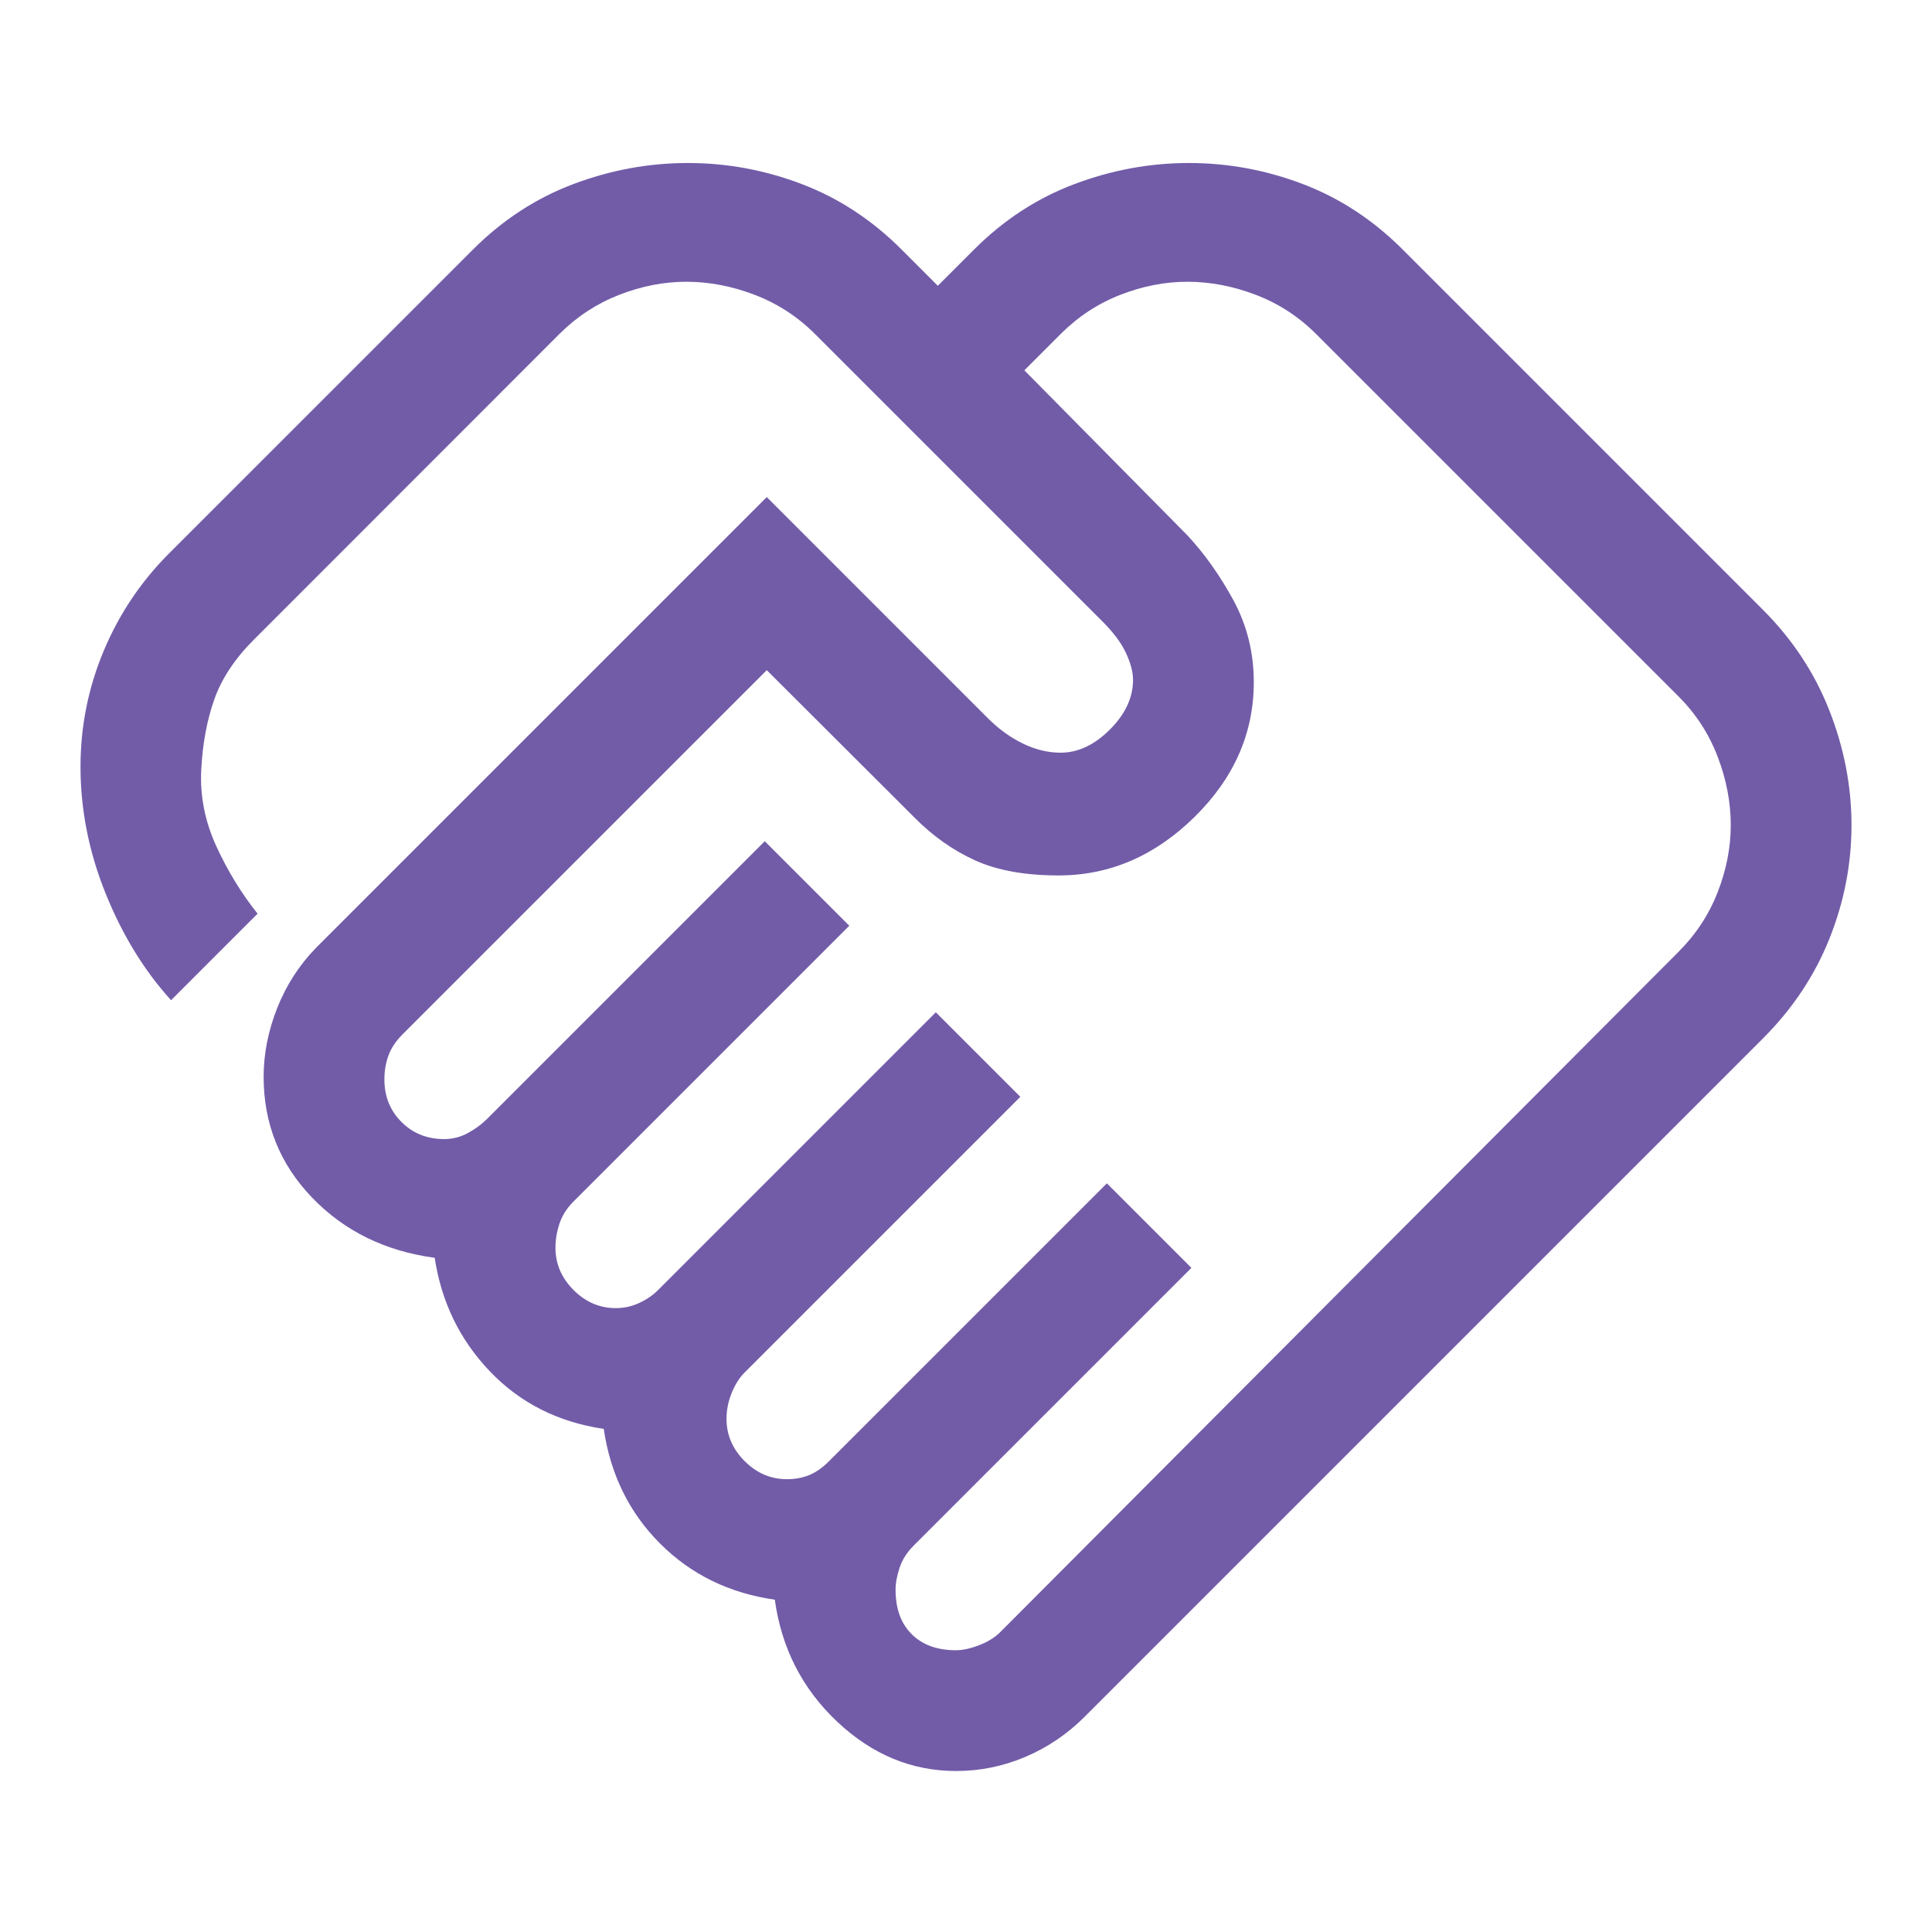 <svg width="73" height="73" viewBox="0 0 73 73" fill="none" xmlns="http://www.w3.org/2000/svg">
<g id="handshake_100dp_5F6368_FILL0_wght400_GRAD0_opsz48">
<path id="Vector" d="M36.12 62.354C36.373 62.354 36.665 62.291 36.994 62.164C37.324 62.037 37.59 61.873 37.793 61.67L63.419 35.968C64.078 35.309 64.572 34.557 64.901 33.712C65.231 32.867 65.396 32.022 65.396 31.177C65.396 30.315 65.231 29.453 64.901 28.592C64.572 27.73 64.078 26.969 63.419 26.31L49.731 12.623C49.072 11.964 48.312 11.47 47.45 11.14C46.588 10.811 45.726 10.646 44.865 10.646C44.02 10.646 43.175 10.811 42.33 11.14C41.485 11.47 40.733 11.964 40.074 12.623L38.705 13.992L44.865 20.227C45.524 20.937 46.107 21.761 46.614 22.698C47.12 23.636 47.374 24.663 47.374 25.778C47.374 27.704 46.626 29.403 45.131 30.873C43.635 32.343 41.924 33.078 39.998 33.078C38.73 33.078 37.679 32.888 36.842 32.508C36.006 32.128 35.24 31.587 34.547 30.885L28.972 25.322L15.208 39.085C14.955 39.339 14.777 39.606 14.676 39.886C14.575 40.166 14.524 40.466 14.524 40.786C14.524 41.427 14.739 41.962 15.17 42.393C15.601 42.824 16.138 43.04 16.78 43.04C17.101 43.04 17.401 42.964 17.68 42.811C17.959 42.659 18.199 42.482 18.402 42.279L28.896 31.785L32.09 34.979L21.672 45.397C21.418 45.65 21.241 45.929 21.14 46.233C21.038 46.538 20.988 46.842 20.988 47.146C20.988 47.754 21.216 48.286 21.672 48.743C22.128 49.199 22.66 49.427 23.269 49.427C23.573 49.427 23.864 49.364 24.143 49.237C24.422 49.11 24.663 48.946 24.866 48.743L35.359 38.249L38.553 41.443L28.135 51.86C27.933 52.063 27.768 52.325 27.641 52.646C27.514 52.967 27.451 53.288 27.451 53.609C27.451 54.218 27.679 54.75 28.135 55.206C28.592 55.663 29.124 55.891 29.732 55.891C30.036 55.891 30.315 55.84 30.569 55.739C30.822 55.637 31.076 55.46 31.329 55.206L41.823 44.712L45.017 47.906L34.523 58.4C34.269 58.654 34.092 58.932 33.991 59.236C33.889 59.541 33.839 59.819 33.839 60.073C33.839 60.783 34.041 61.34 34.447 61.746C34.852 62.151 35.41 62.354 36.12 62.354ZM36.124 66.917C34.448 66.917 32.951 66.296 31.633 65.054C30.315 63.812 29.529 62.275 29.276 60.444C27.552 60.197 26.108 59.49 24.942 58.324C23.776 57.158 23.066 55.713 22.812 53.99C21.089 53.736 19.657 53.014 18.516 51.822C17.375 50.631 16.678 49.199 16.425 47.526C14.549 47.273 13.003 46.512 11.786 45.245C10.57 43.977 9.961 42.457 9.961 40.682C9.961 39.821 10.132 38.957 10.472 38.093C10.814 37.229 11.302 36.47 11.938 35.816L28.972 18.782L37.336 27.147C37.742 27.552 38.181 27.869 38.654 28.097C39.128 28.326 39.601 28.44 40.074 28.44C40.733 28.44 41.354 28.148 41.937 27.565C42.52 26.982 42.811 26.357 42.811 25.691C42.811 25.394 42.723 25.056 42.545 24.675C42.368 24.295 42.076 23.902 41.671 23.497L30.797 12.623C30.138 11.964 29.377 11.47 28.516 11.14C27.654 10.811 26.792 10.646 25.93 10.646C25.085 10.646 24.24 10.811 23.396 11.14C22.551 11.47 21.8 11.96 21.144 12.612L9.581 24.181C8.872 24.891 8.377 25.639 8.098 26.424C7.82 27.21 7.655 28.097 7.604 29.086C7.553 30.075 7.744 31.038 8.174 31.976C8.605 32.913 9.125 33.763 9.733 34.523L6.464 37.793C5.45 36.677 4.626 35.334 3.992 33.763C3.358 32.191 3.042 30.594 3.042 28.972C3.042 27.451 3.333 25.994 3.916 24.599C4.499 23.205 5.323 21.976 6.387 20.911L17.87 9.429C18.985 8.314 20.247 7.49 21.656 6.958C23.065 6.426 24.51 6.159 25.99 6.159C27.471 6.159 28.909 6.426 30.303 6.958C31.697 7.49 32.951 8.314 34.067 9.429L35.435 10.798L36.804 9.429C37.919 8.314 39.181 7.49 40.59 6.958C42 6.426 43.444 6.159 44.925 6.159C46.405 6.159 47.843 6.426 49.237 6.958C50.631 7.49 51.886 8.314 53.001 9.429L66.612 23.041C67.728 24.156 68.564 25.424 69.122 26.845C69.68 28.267 69.958 29.711 69.958 31.179C69.958 32.648 69.68 34.079 69.122 35.473C68.564 36.867 67.728 38.122 66.612 39.237L40.986 64.864C40.327 65.523 39.579 66.029 38.741 66.384C37.903 66.739 37.031 66.917 36.124 66.917Z" fill="#725CA8"/>
</g>
</svg>
